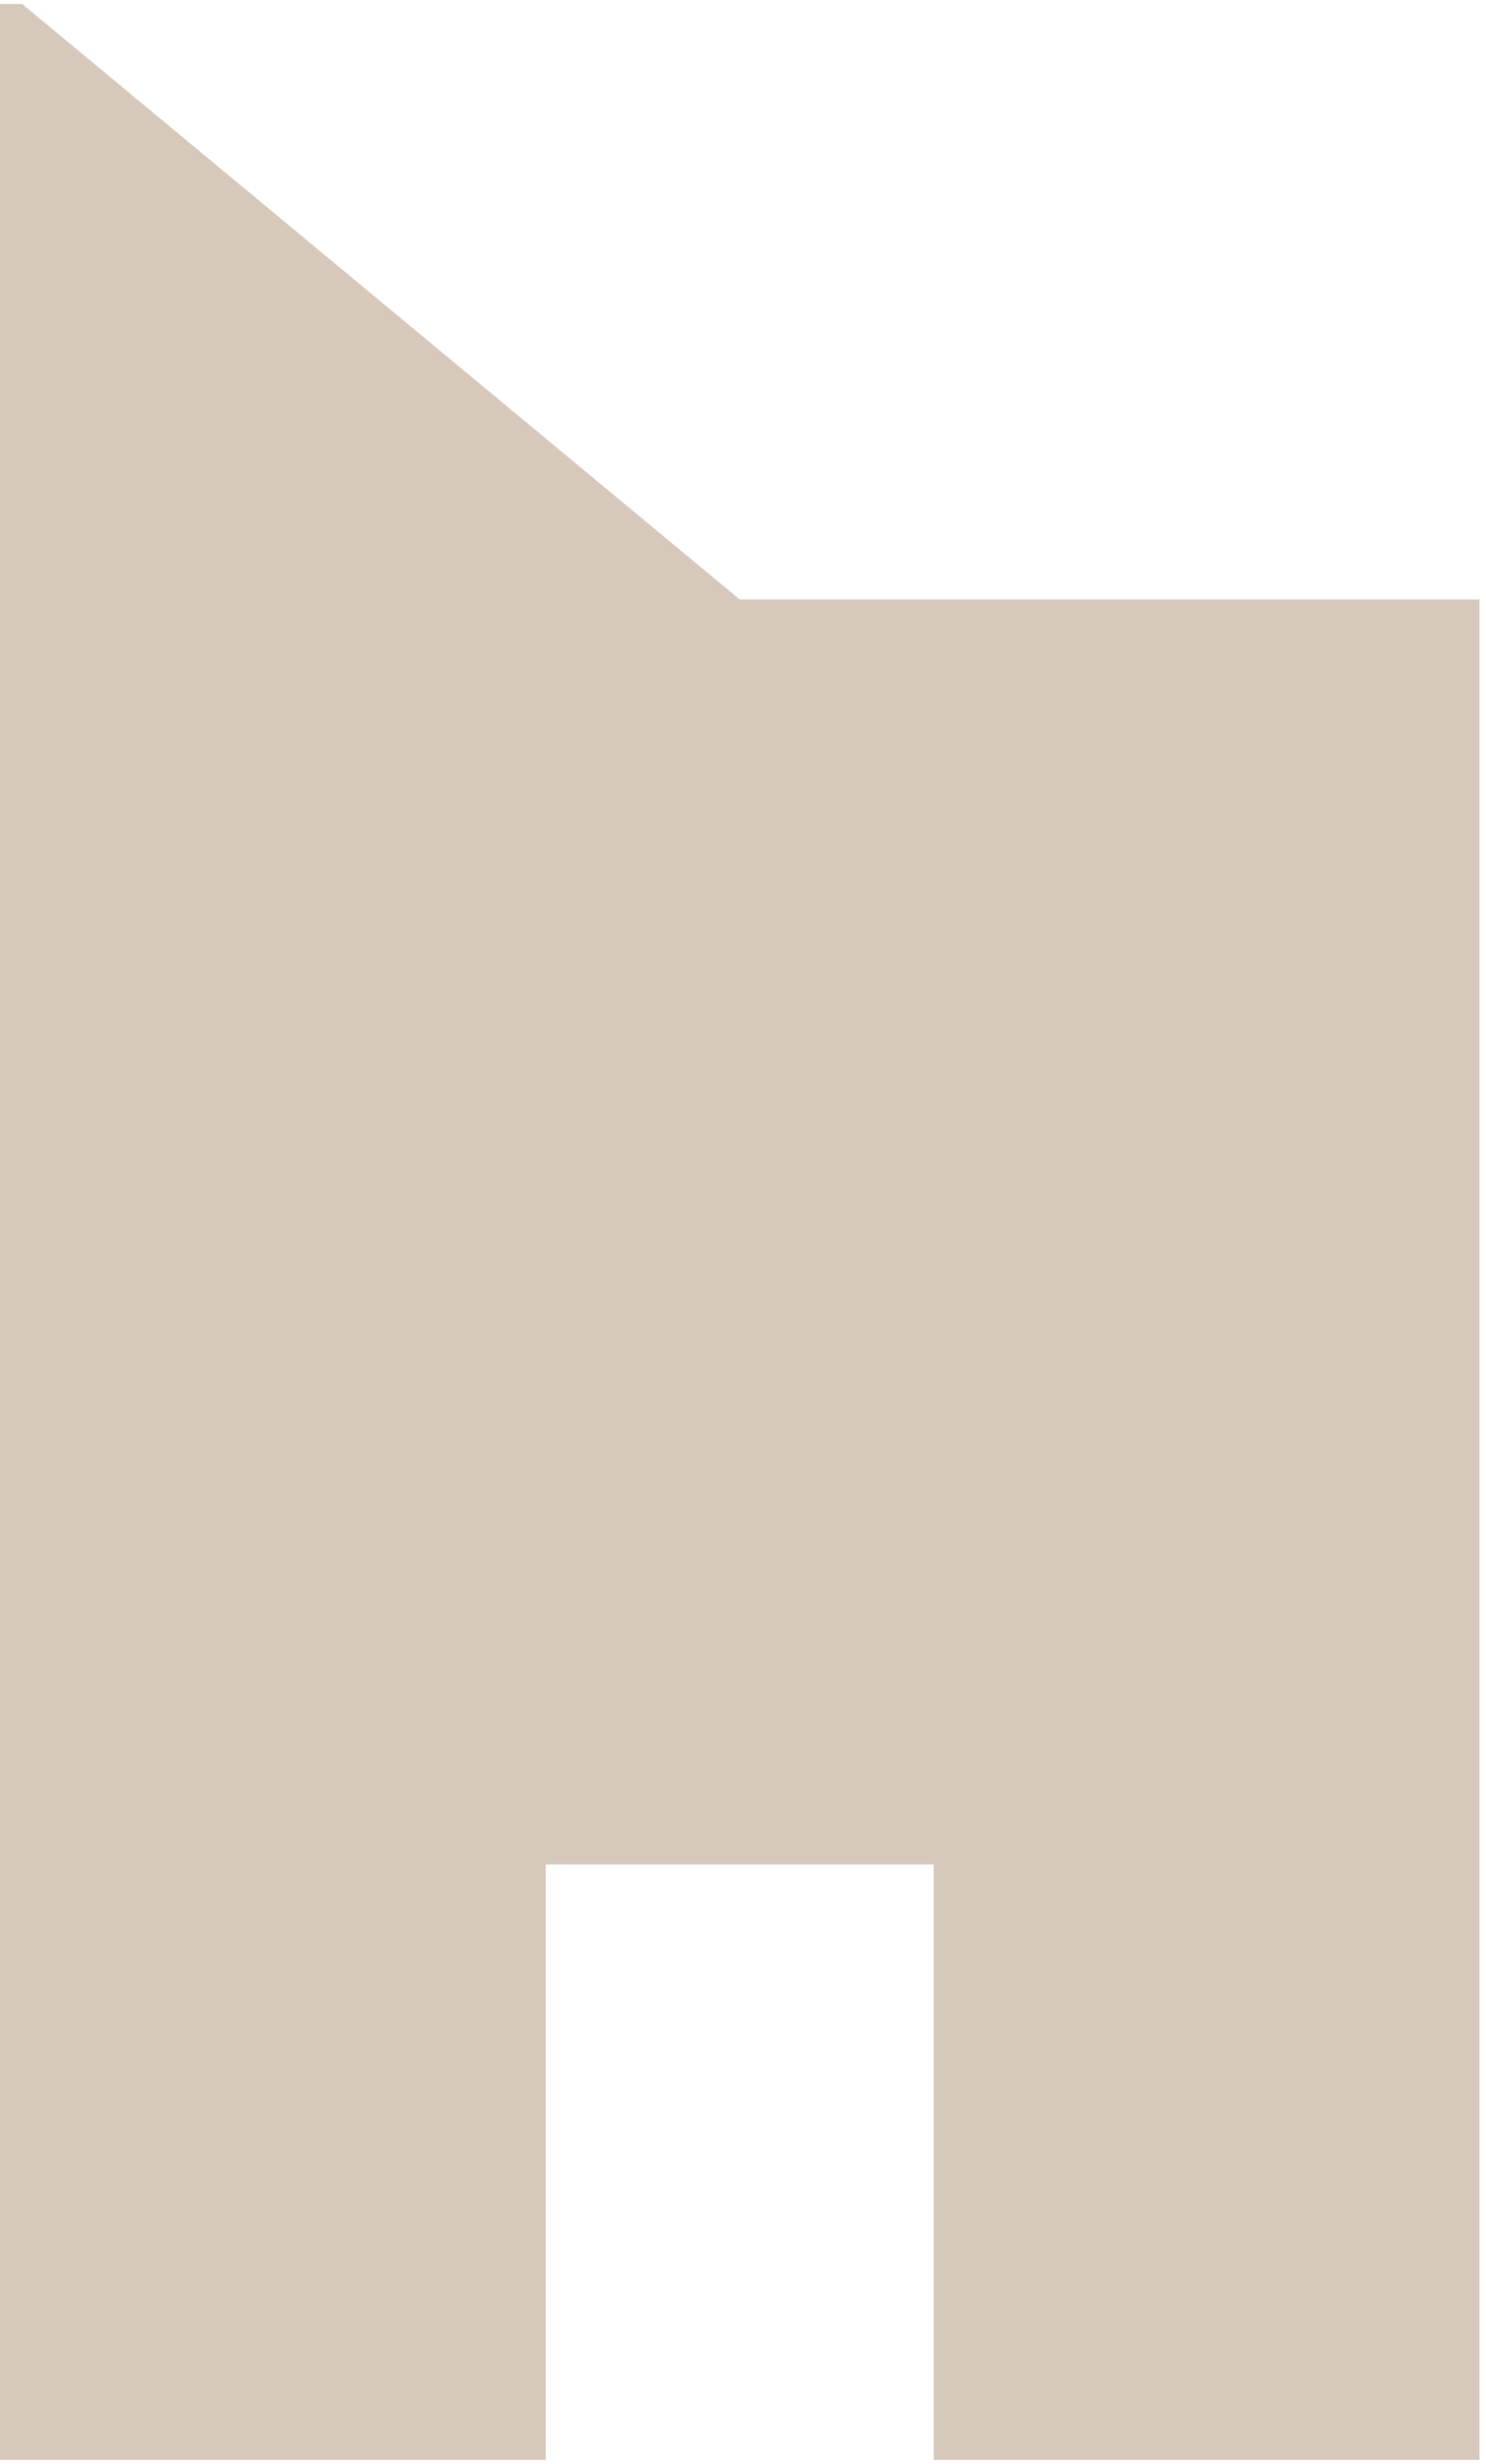 <svg width="35" height="58" viewBox="0 0 35 58" fill="none" xmlns="http://www.w3.org/2000/svg">
<g clip-path="url(#clip0_1761_10592)">
<path d="M17.424 14.113L-0.523 -0.773V58.773H12.852V43.887H21.994V58.773H35.369V14.113H17.424Z" fill="#D6C8BB"/>
</g>
<defs>
<clipPath id="clip0_1761_10592">
<rect width="34.846" height="57.812" fill="white" transform="translate(0 0.094)"/>
</clipPath>
</defs>
</svg>
